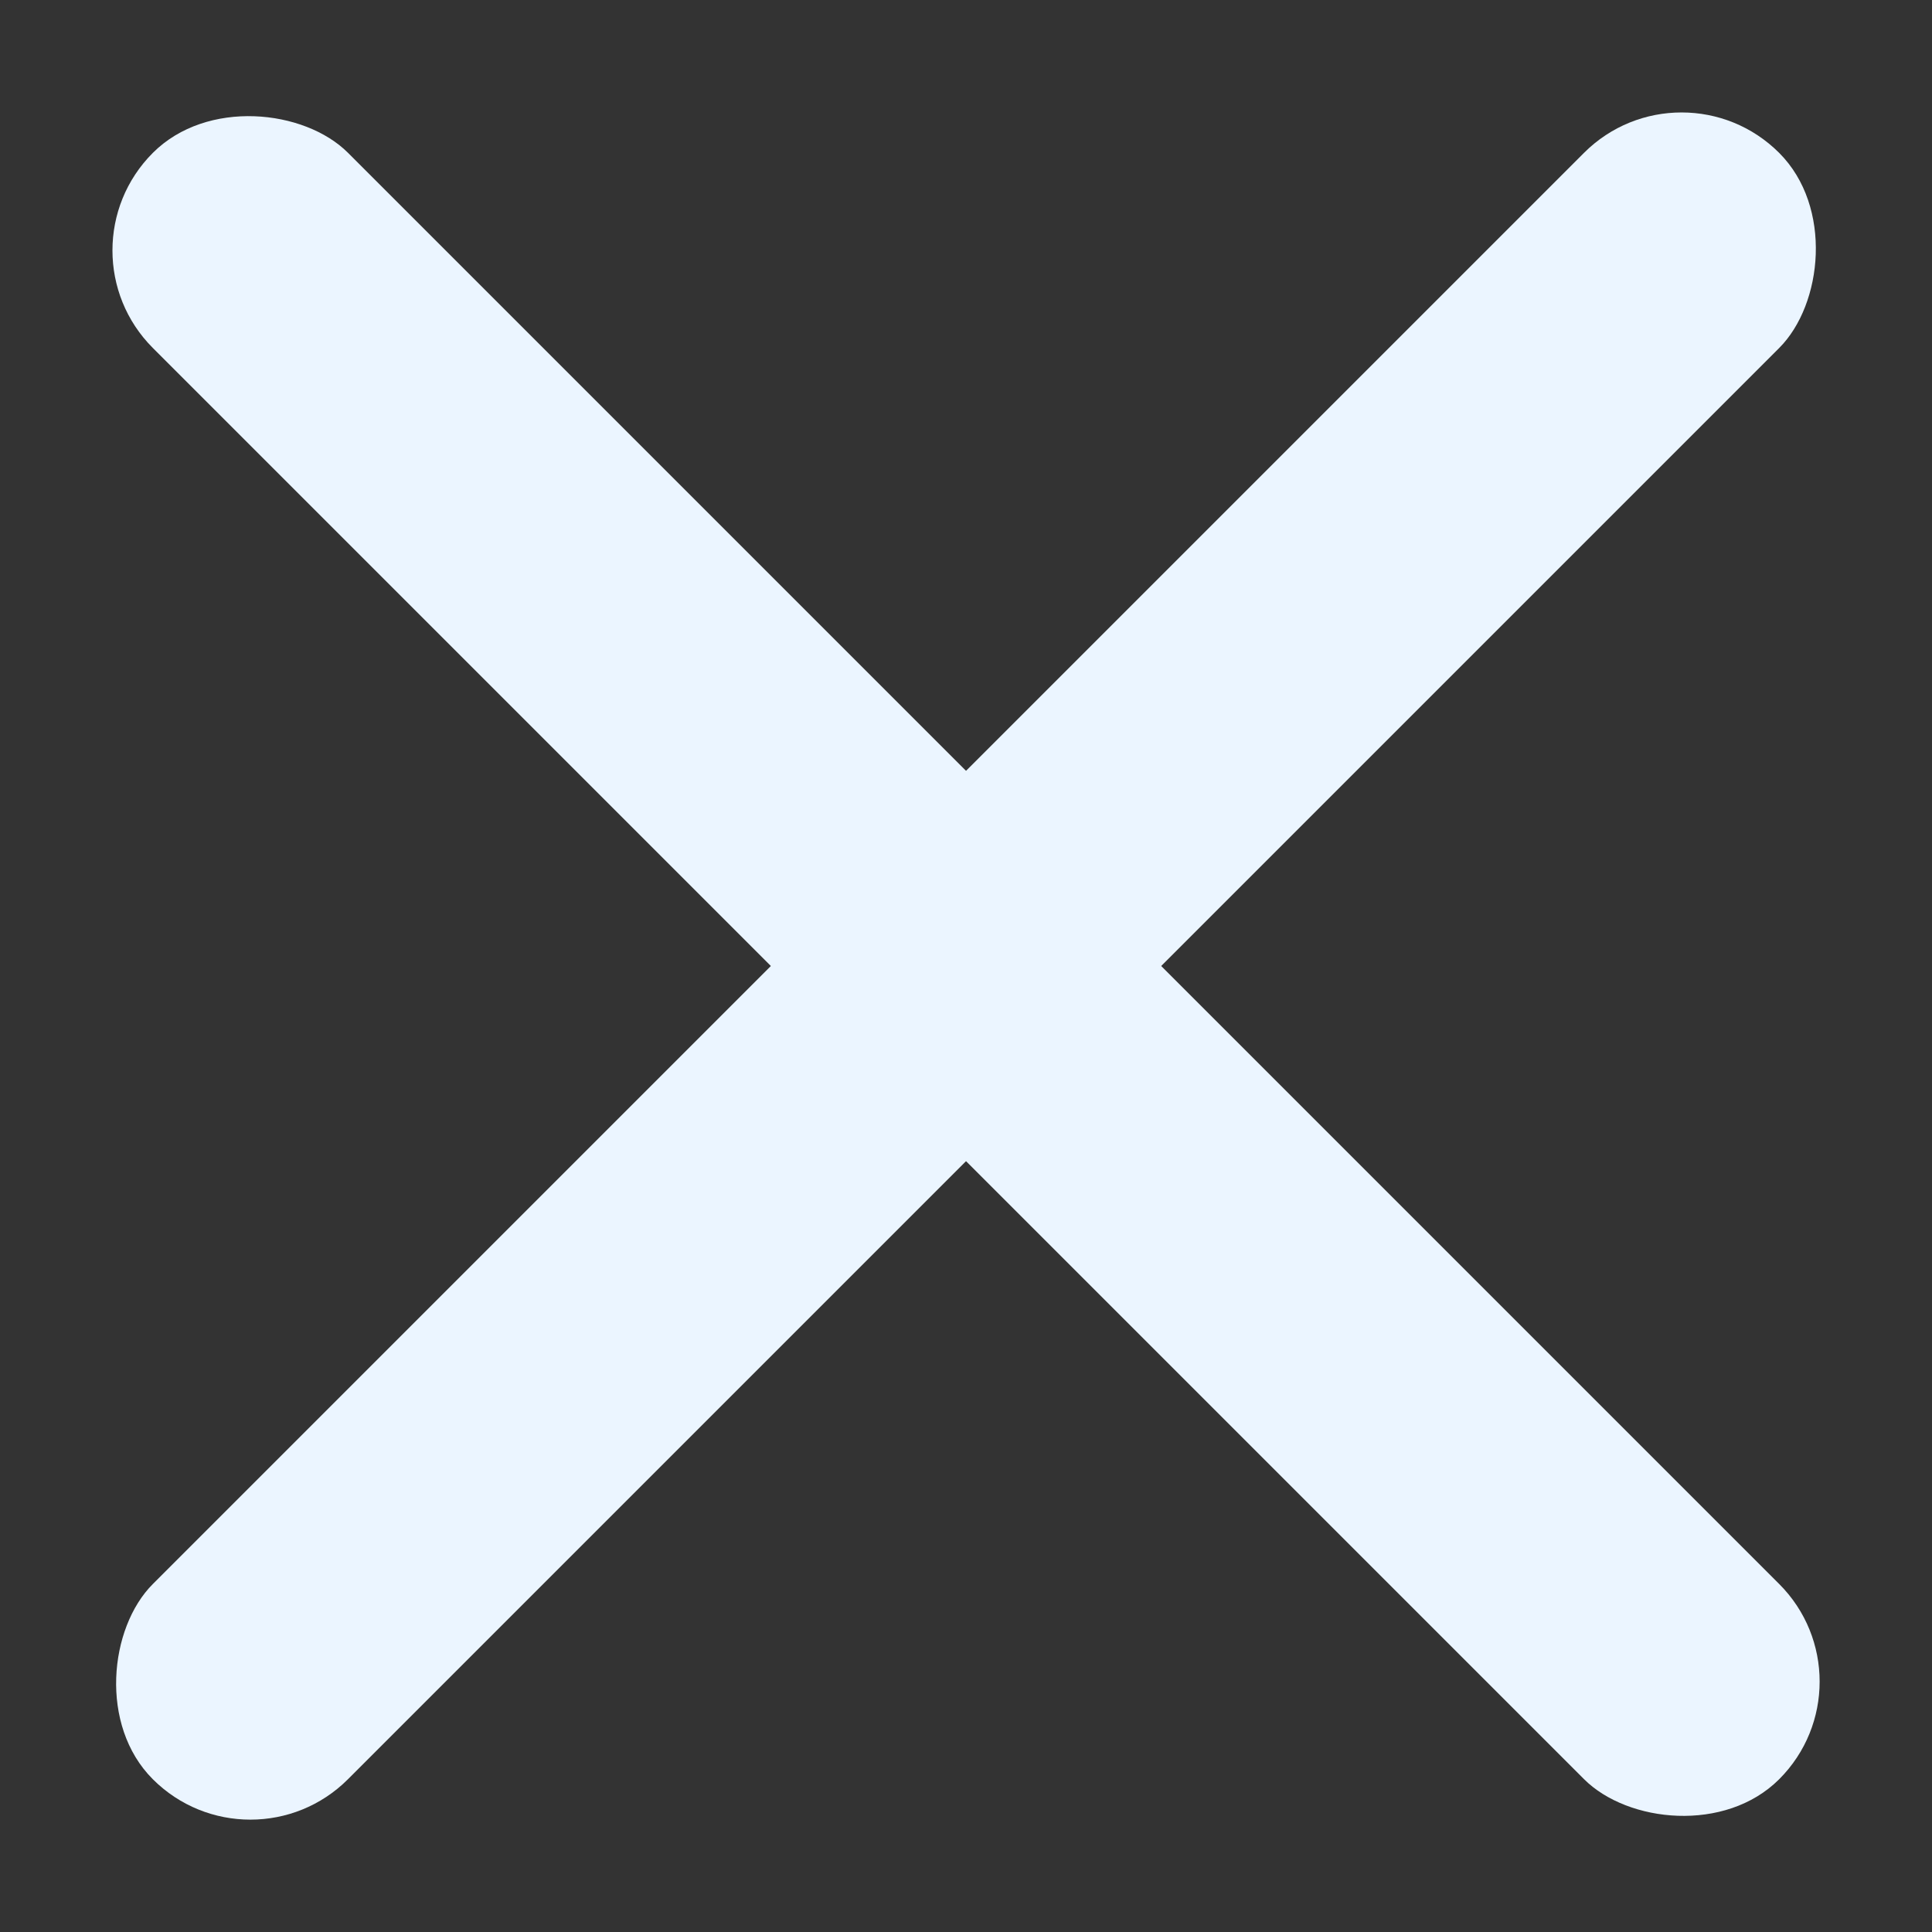 <?xml version="1.0" encoding="UTF-8"?>
<svg xmlns="http://www.w3.org/2000/svg" width="21" height="21" viewBox="0 0 21 21" fill="none">
  <rect x="0" y="0" width="21" height="21" fill="#333333" stroke="none"/>
  <rect x="0.601" y="2.722" width="3" height="25" rx="1.5" transform="rotate(-45 0.601 2.722)" fill="#EBF5FF"></rect>
  <rect x="18.278" y="0.601" width="3" height="25" rx="1.5" transform="rotate(45 18.278 0.601)" fill="#EBF5FF"></rect>
</svg>
